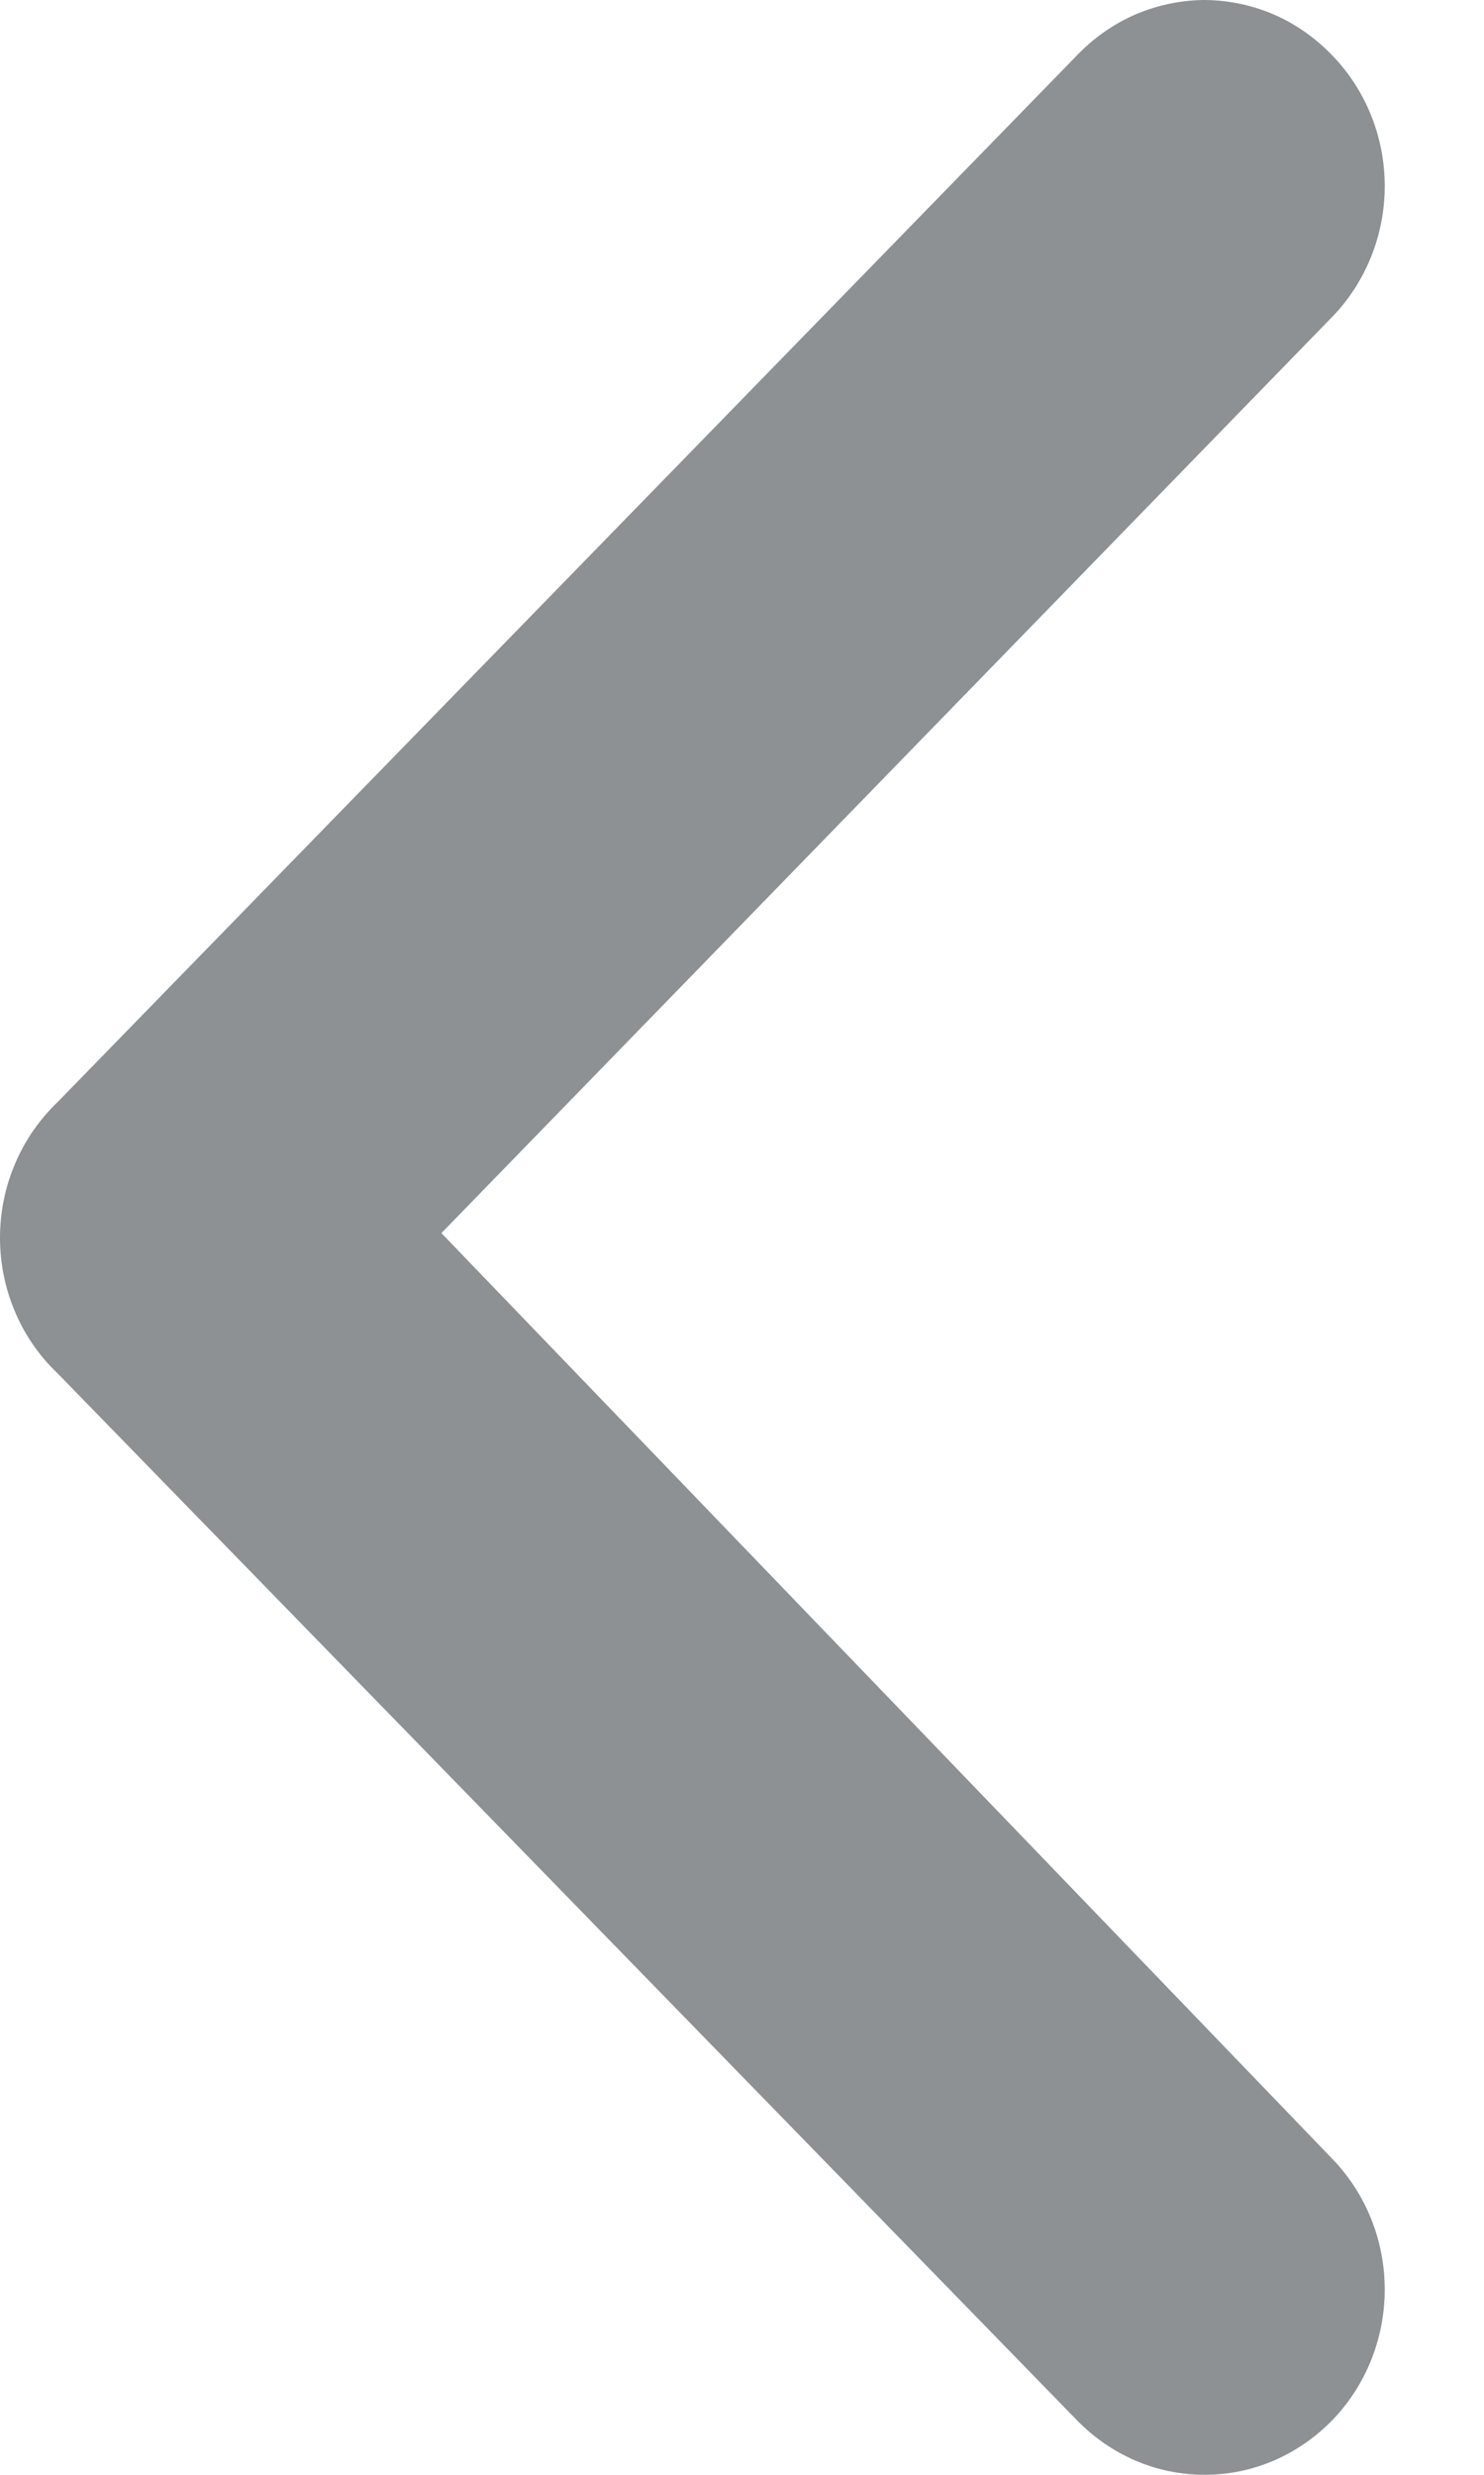 <svg  viewBox="0 0 9 15" width="9" height="15" fill="none" xmlns="http://www.w3.org/2000/svg">
<g id="Group 160">
<g id="Group 136">
<path id="Vector" d="M0.352 8.327L6.53 14.668C6.632 14.773 6.753 14.857 6.886 14.914C7.019 14.971 7.161 15 7.305 15C7.45 15 7.592 14.971 7.725 14.914C7.858 14.857 7.979 14.773 8.081 14.668C8.284 14.458 8.398 14.173 8.398 13.877C8.398 13.58 8.284 13.296 8.081 13.086L2.677 7.474L8.081 1.919C8.284 1.709 8.398 1.424 8.398 1.128C8.398 0.831 8.284 0.547 8.081 0.337C7.979 0.231 7.859 0.146 7.726 0.088C7.593 0.031 7.45 0.001 7.305 8.51314e-07C7.161 0.001 7.018 0.031 6.885 0.088C6.752 0.146 6.631 0.231 6.53 0.337L0.352 6.677C0.241 6.783 0.152 6.91 0.092 7.052C0.031 7.194 0 7.347 0 7.502C0 7.657 0.031 7.811 0.092 7.953C0.152 8.095 0.241 8.222 0.352 8.327Z" fill="#8D9193"/>
</g>
</g>
</svg>
